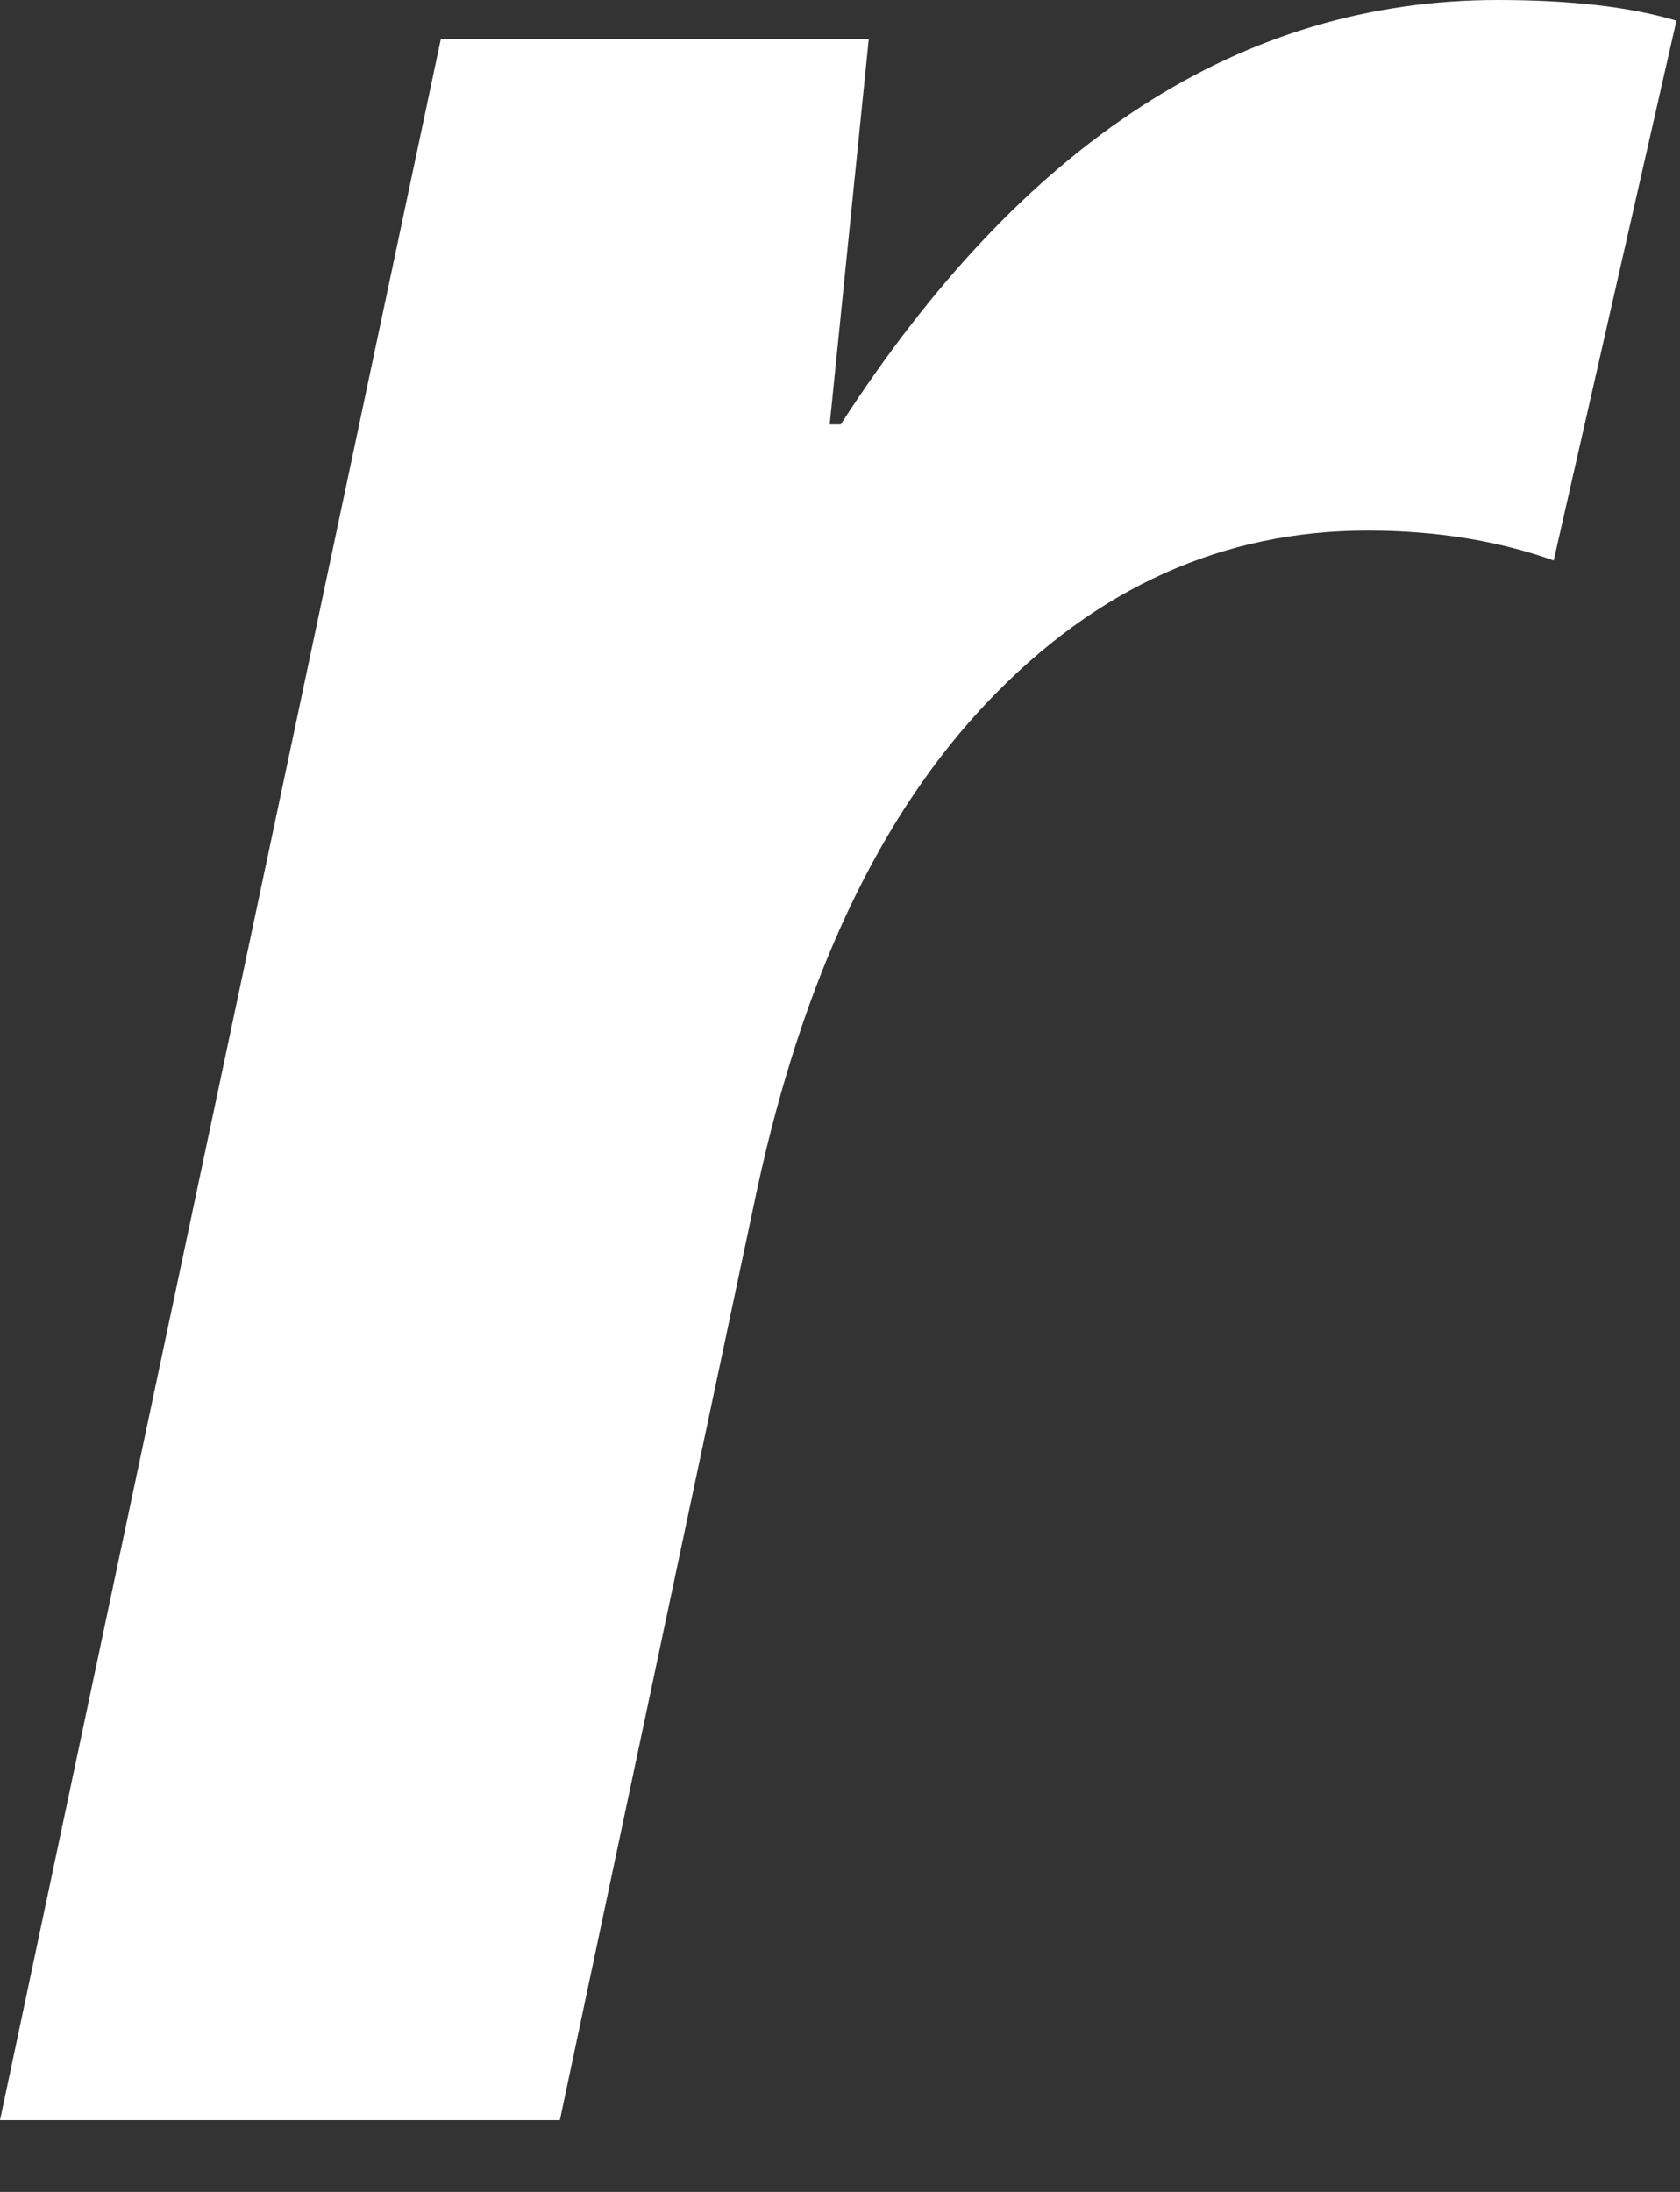 <?xml version="1.0" encoding="utf-8"?>
<svg xmlns="http://www.w3.org/2000/svg" fill="none" height="100%" overflow="visible" preserveAspectRatio="none" style="display: block;" viewBox="0 0 23 30" width="100%">
<rect x="0" y="0" width="23" height="30" fill="#333333" stroke="none"/>
<path d="M20.503 0C21.503 0 22.322 0.094 22.951 0.283L21.271 7.671C20.509 7.401 19.66 7.262 18.722 7.262C16.752 7.262 15.021 8.036 13.536 9.591C12.051 11.145 10.994 13.373 10.365 16.28L7.665 29.017H0L6.035 0.535H11.894L11.359 5.809H11.51C14.008 1.938 17.004 0 20.503 0Z" fill="white" id="Vector"/>
</svg>